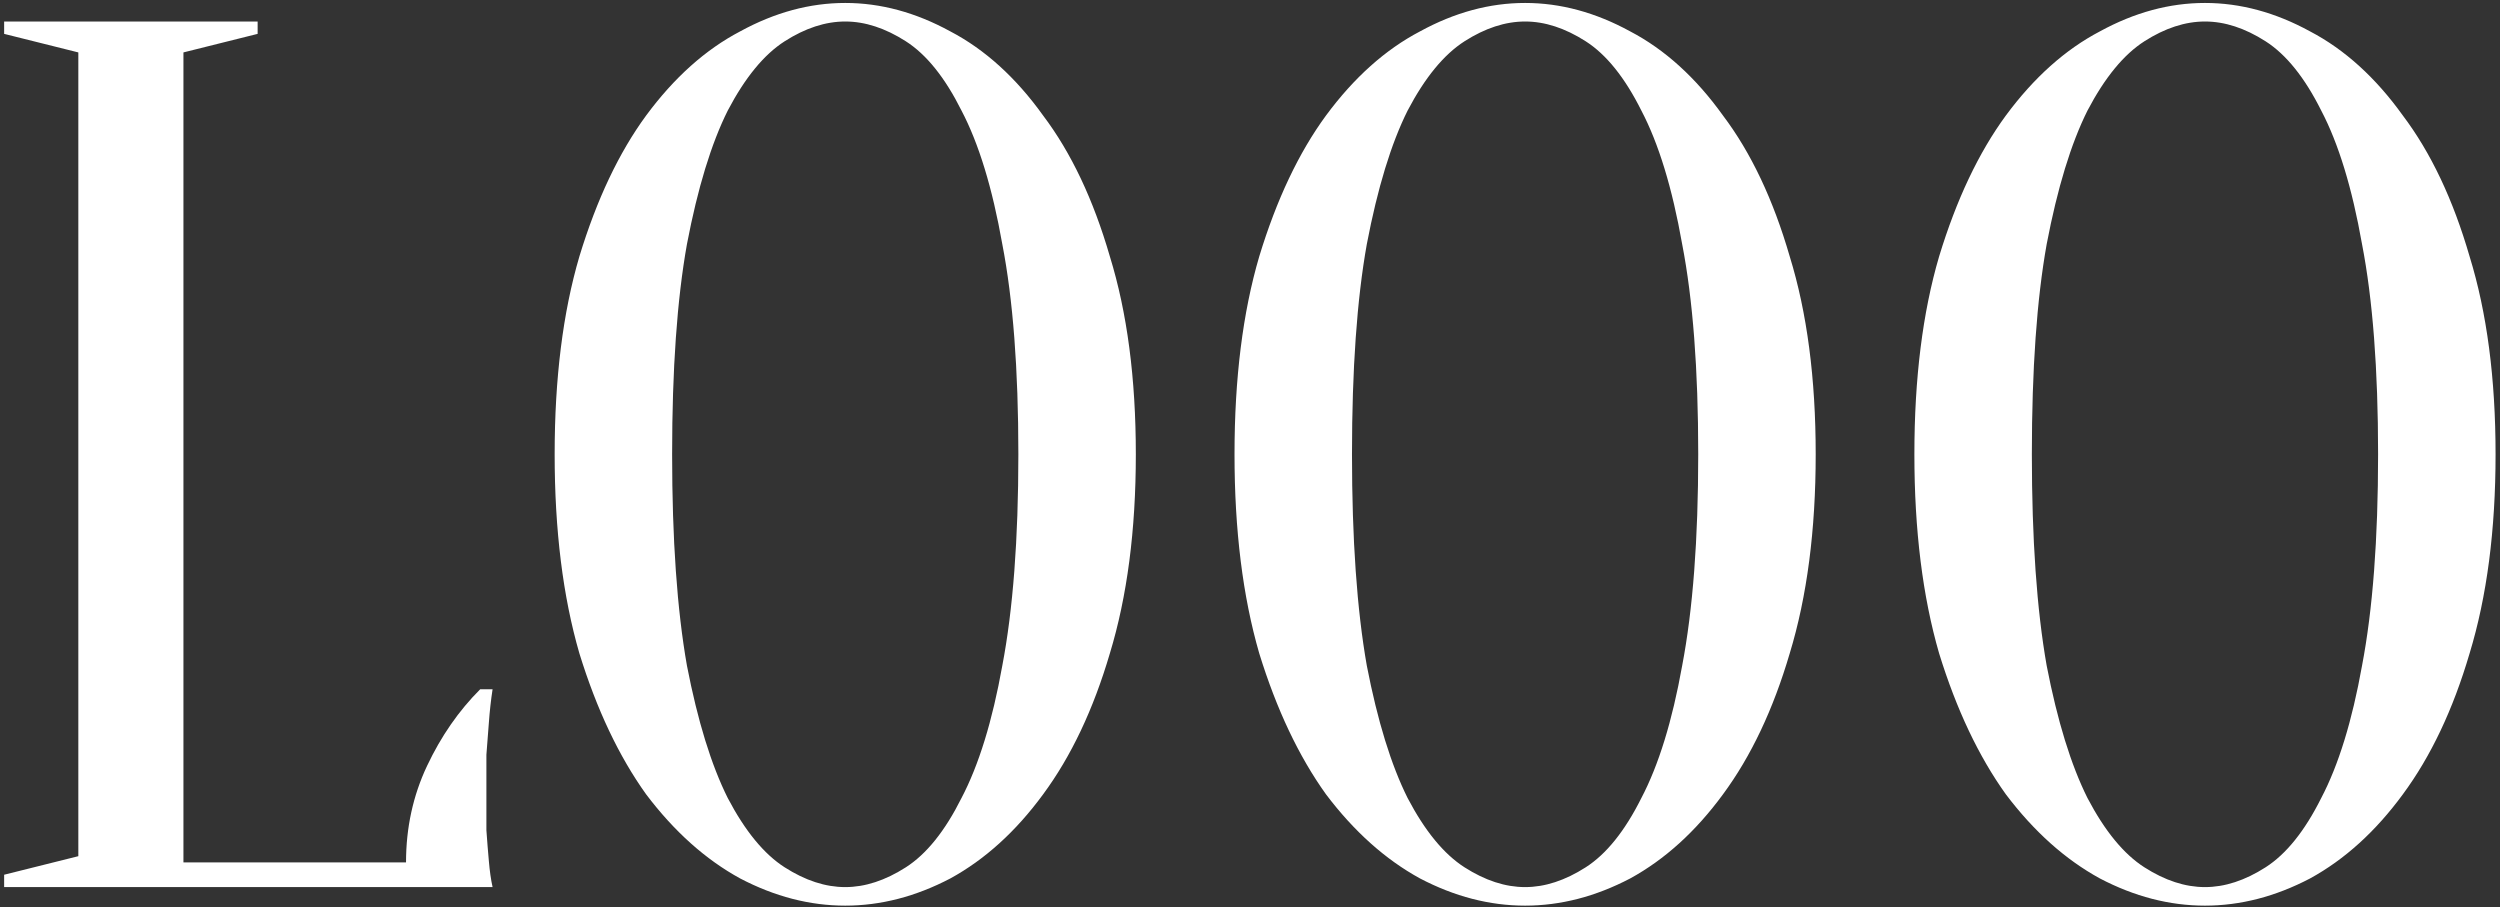 <?xml version="1.0" encoding="UTF-8"?> <svg xmlns="http://www.w3.org/2000/svg" width="372" height="135" viewBox="0 0 372 135" fill="none"><rect x="0" y="0" width="372" height="135" fill="#333333" stroke="none"/><path d="M27.296 128.32H60.416C60.416 123.168 61.459 118.384 63.544 113.968C65.629 109.552 68.267 105.749 71.456 102.56H73.296C73.051 104.155 72.867 105.811 72.744 107.528C72.621 109 72.499 110.595 72.376 112.312C72.376 114.029 72.376 115.685 72.376 117.28C72.376 119.611 72.376 121.696 72.376 123.536C72.499 125.253 72.621 126.787 72.744 128.136C72.867 129.608 73.051 130.896 73.296 132H0.616V130.16L11.656 127.4V7.8L0.616 5.04V3.2H38.336V5.04L27.296 7.8V128.32ZM169.012 67.6C169.012 78.885 167.724 88.76 165.148 97.224C162.695 105.565 159.383 112.557 155.212 118.2C151.164 123.72 146.564 127.891 141.412 130.712C136.26 133.411 131.047 134.76 125.772 134.76C120.497 134.76 115.284 133.411 110.132 130.712C104.98 127.891 100.319 123.72 96.148 118.2C92.1 112.557 88.788 105.565 86.212 97.224C83.758 88.76 82.532 78.885 82.532 67.6C82.532 56.315 83.758 46.501 86.212 38.16C88.788 29.696 92.1 22.704 96.148 17.184C100.319 11.541 104.98 7.371 110.132 4.672C115.284 1.851 120.497 0.44 125.772 0.44C131.047 0.44 136.26 1.851 141.412 4.672C146.564 7.371 151.164 11.541 155.212 17.184C159.383 22.704 162.695 29.696 165.148 38.16C167.724 46.501 169.012 56.315 169.012 67.6ZM151.532 67.6C151.532 54.965 150.735 44.539 149.14 36.32C147.668 27.979 145.644 21.355 143.068 16.448C140.615 11.541 137.855 8.107 134.788 6.144C131.721 4.181 128.716 3.2 125.772 3.2C122.828 3.2 119.823 4.181 116.756 6.144C113.689 8.107 110.868 11.541 108.292 16.448C105.839 21.355 103.815 27.979 102.22 36.32C100.748 44.539 100.012 54.965 100.012 67.6C100.012 80.235 100.748 90.723 102.22 99.064C103.815 107.283 105.839 113.845 108.292 118.752C110.868 123.659 113.689 127.093 116.756 129.056C119.823 131.019 122.828 132 125.772 132C128.716 132 131.721 131.019 134.788 129.056C137.855 127.093 140.615 123.659 143.068 118.752C145.644 113.845 147.668 107.283 149.14 99.064C150.735 90.723 151.532 80.235 151.532 67.6ZM270.176 67.6C270.176 78.885 268.888 88.76 266.312 97.224C263.859 105.565 260.547 112.557 256.376 118.2C252.328 123.72 247.728 127.891 242.576 130.712C237.424 133.411 232.211 134.76 226.936 134.76C221.661 134.76 216.448 133.411 211.296 130.712C206.144 127.891 201.483 123.72 197.312 118.2C193.264 112.557 189.952 105.565 187.376 97.224C184.923 88.76 183.696 78.885 183.696 67.6C183.696 56.315 184.923 46.501 187.376 38.16C189.952 29.696 193.264 22.704 197.312 17.184C201.483 11.541 206.144 7.371 211.296 4.672C216.448 1.851 221.661 0.44 226.936 0.44C232.211 0.44 237.424 1.851 242.576 4.672C247.728 7.371 252.328 11.541 256.376 17.184C260.547 22.704 263.859 29.696 266.312 38.16C268.888 46.501 270.176 56.315 270.176 67.6ZM252.696 67.6C252.696 54.965 251.899 44.539 250.304 36.32C248.832 27.979 246.808 21.355 244.232 16.448C241.779 11.541 239.019 8.107 235.952 6.144C232.885 4.181 229.88 3.2 226.936 3.2C223.992 3.2 220.987 4.181 217.92 6.144C214.853 8.107 212.032 11.541 209.456 16.448C207.003 21.355 204.979 27.979 203.384 36.32C201.912 44.539 201.176 54.965 201.176 67.6C201.176 80.235 201.912 90.723 203.384 99.064C204.979 107.283 207.003 113.845 209.456 118.752C212.032 123.659 214.853 127.093 217.92 129.056C220.987 131.019 223.992 132 226.936 132C229.88 132 232.885 131.019 235.952 129.056C239.019 127.093 241.779 123.659 244.232 118.752C246.808 113.845 248.832 107.283 250.304 99.064C251.899 90.723 252.696 80.235 252.696 67.6ZM371.34 67.6C371.34 78.885 370.052 88.76 367.476 97.224C365.023 105.565 361.711 112.557 357.54 118.2C353.492 123.72 348.892 127.891 343.74 130.712C338.588 133.411 333.375 134.76 328.1 134.76C322.825 134.76 317.612 133.411 312.46 130.712C307.308 127.891 302.647 123.72 298.476 118.2C294.428 112.557 291.116 105.565 288.54 97.224C286.087 88.76 284.86 78.885 284.86 67.6C284.86 56.315 286.087 46.501 288.54 38.16C291.116 29.696 294.428 22.704 298.476 17.184C302.647 11.541 307.308 7.371 312.46 4.672C317.612 1.851 322.825 0.44 328.1 0.44C333.375 0.44 338.588 1.851 343.74 4.672C348.892 7.371 353.492 11.541 357.54 17.184C361.711 22.704 365.023 29.696 367.476 38.16C370.052 46.501 371.34 56.315 371.34 67.6ZM353.86 67.6C353.86 54.965 353.063 44.539 351.468 36.32C349.996 27.979 347.972 21.355 345.396 16.448C342.943 11.541 340.183 8.107 337.116 6.144C334.049 4.181 331.044 3.2 328.1 3.2C325.156 3.2 322.151 4.181 319.084 6.144C316.017 8.107 313.196 11.541 310.62 16.448C308.167 21.355 306.143 27.979 304.548 36.32C303.076 44.539 302.34 54.965 302.34 67.6C302.34 80.235 303.076 90.723 304.548 99.064C306.143 107.283 308.167 113.845 310.62 118.752C313.196 123.659 316.017 127.093 319.084 129.056C322.151 131.019 325.156 132 328.1 132C331.044 132 334.049 131.019 337.116 129.056C340.183 127.093 342.943 123.659 345.396 118.752C347.972 113.845 349.996 107.283 351.468 99.064C353.063 90.723 353.86 80.235 353.86 67.6Z" fill="white"></path></svg> 